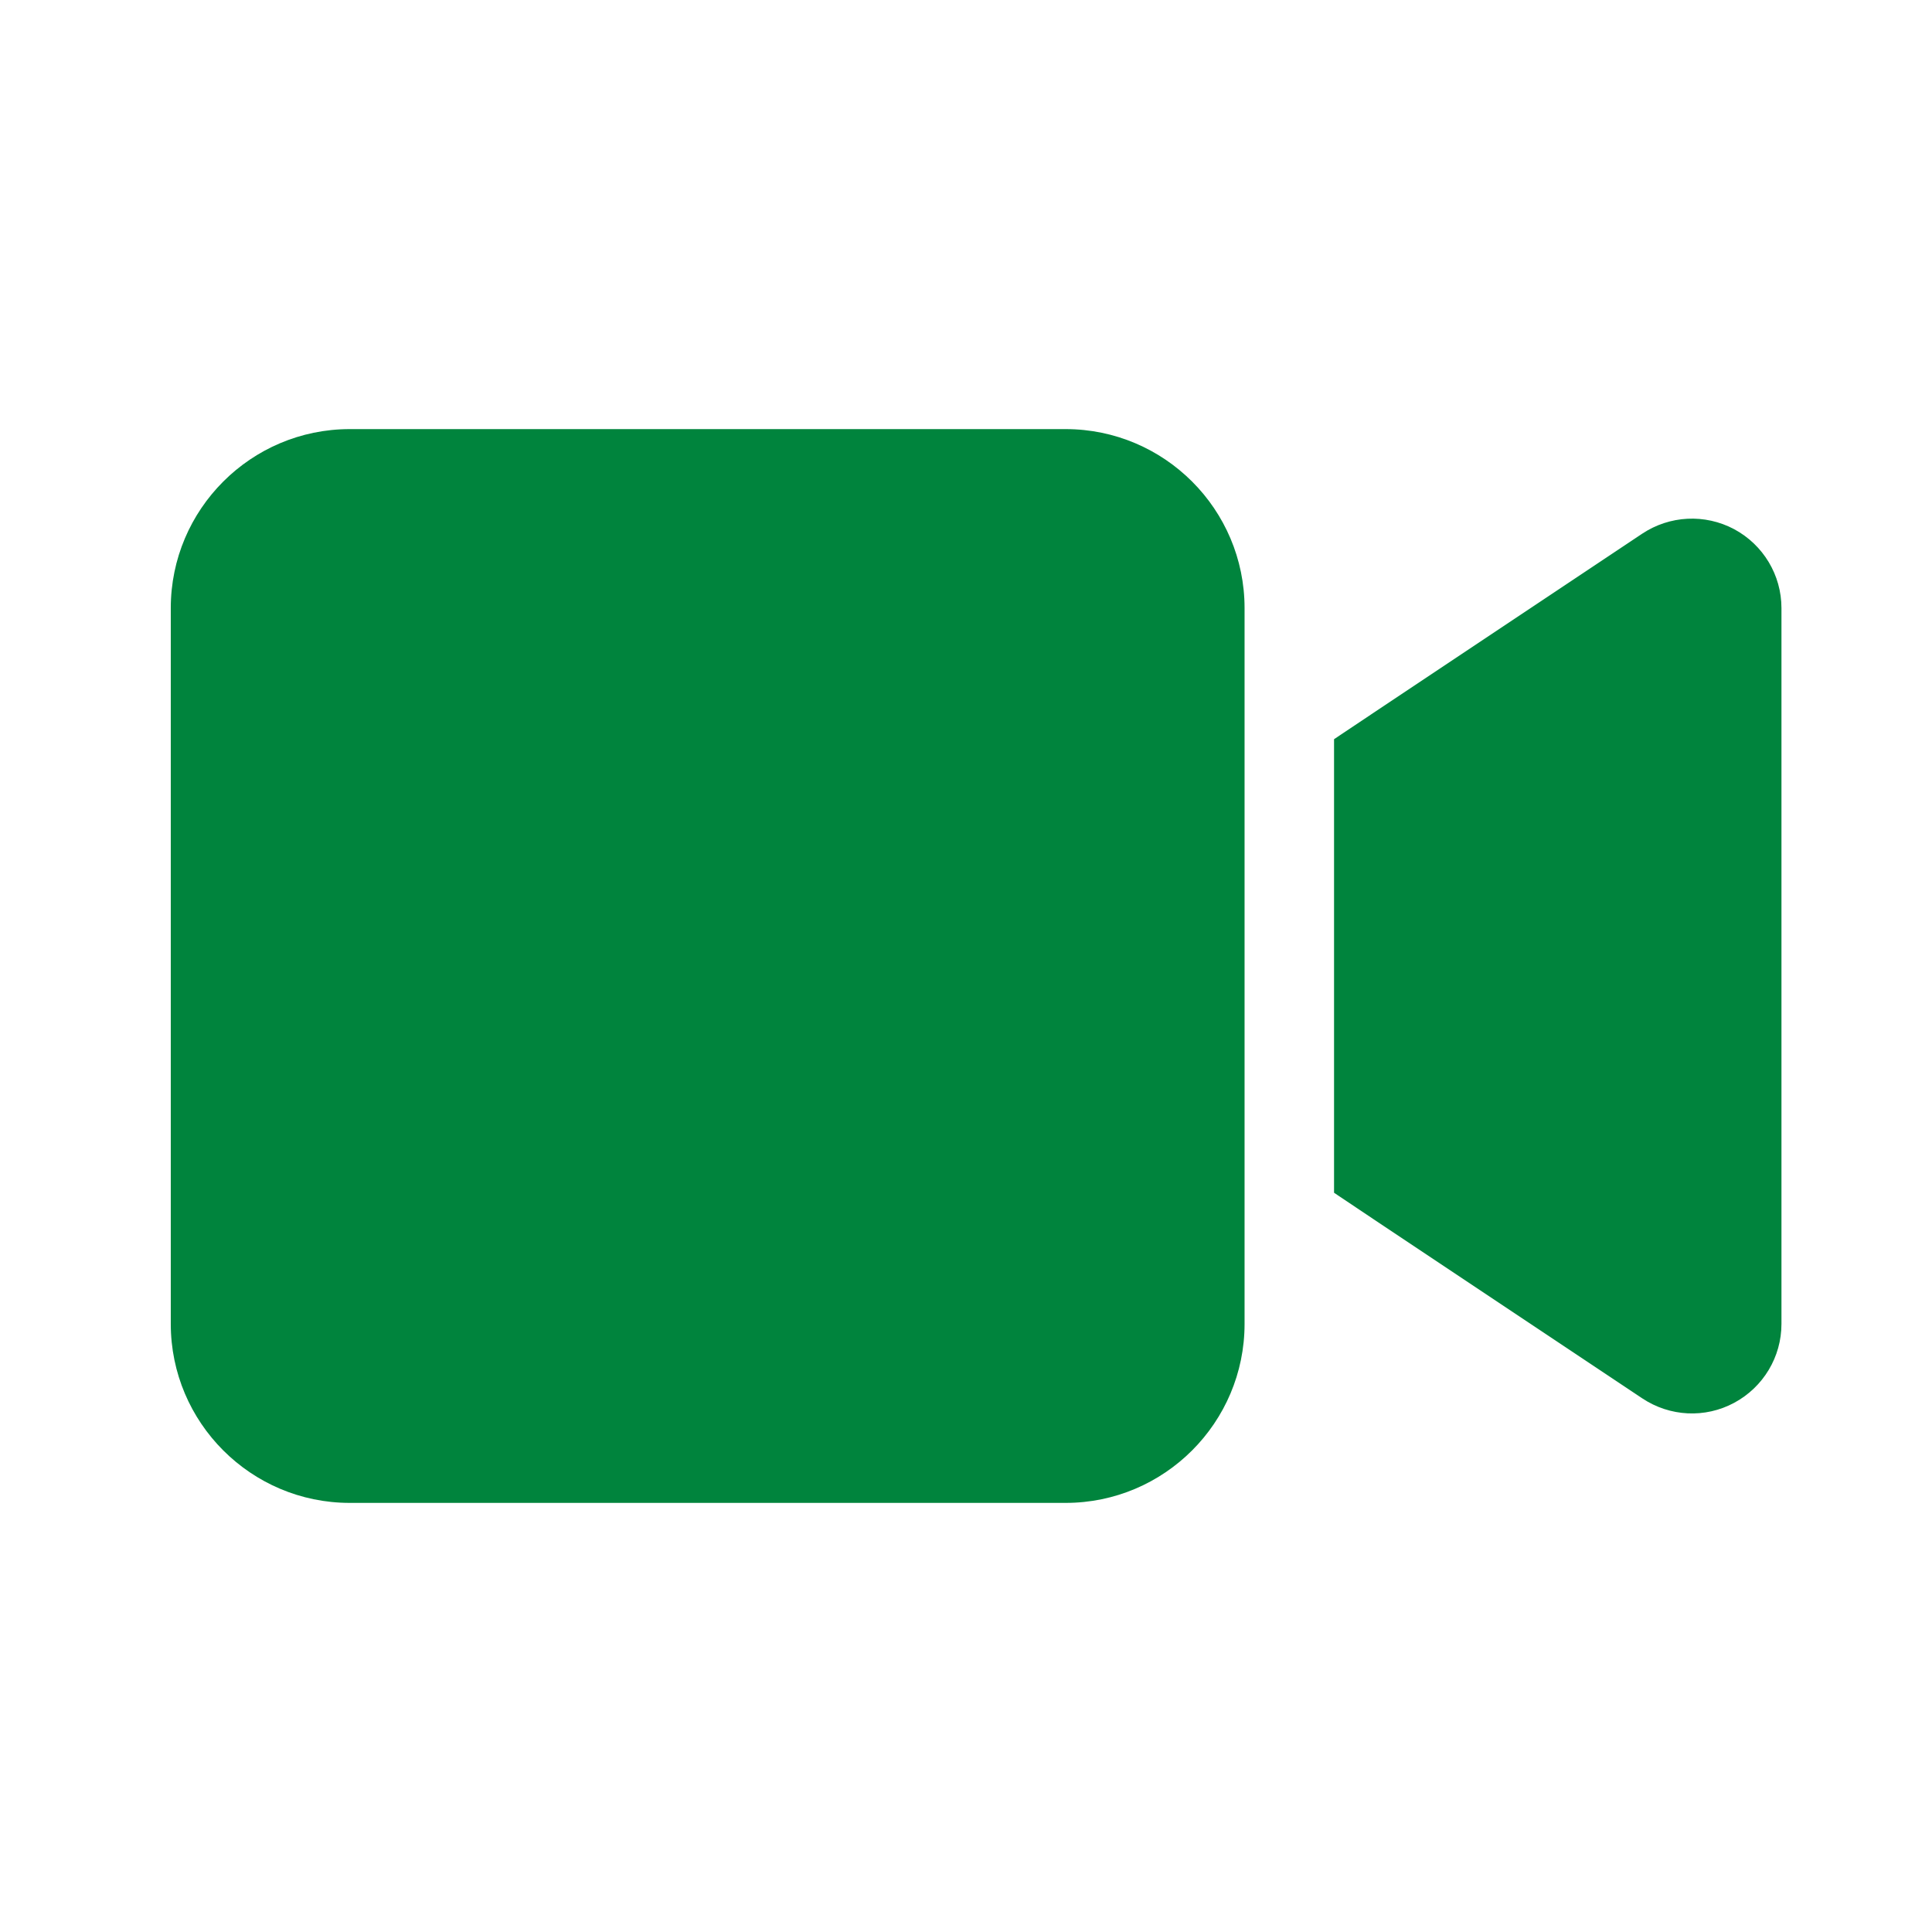 <svg width="38" height="38" viewBox="0 0 38 38" fill="none" xmlns="http://www.w3.org/2000/svg">
<path d="M3.359 11.96C3.359 10.018 4.938 8.44 6.879 8.44H20.959C22.901 8.44 24.479 10.018 24.479 11.96V26.04C24.479 27.981 22.901 29.56 20.959 29.56H6.879C4.938 29.56 3.359 27.981 3.359 26.04V11.96ZM34.11 10.409C34.682 10.717 35.039 11.311 35.039 11.96V26.04C35.039 26.689 34.682 27.283 34.11 27.591C33.538 27.899 32.845 27.866 32.3 27.503L27.02 23.983L26.239 23.46V22.52V15.48V14.539L27.02 14.017L32.3 10.497C32.839 10.139 33.532 10.101 34.11 10.409Z" fill="#00843D"/>
</svg>
